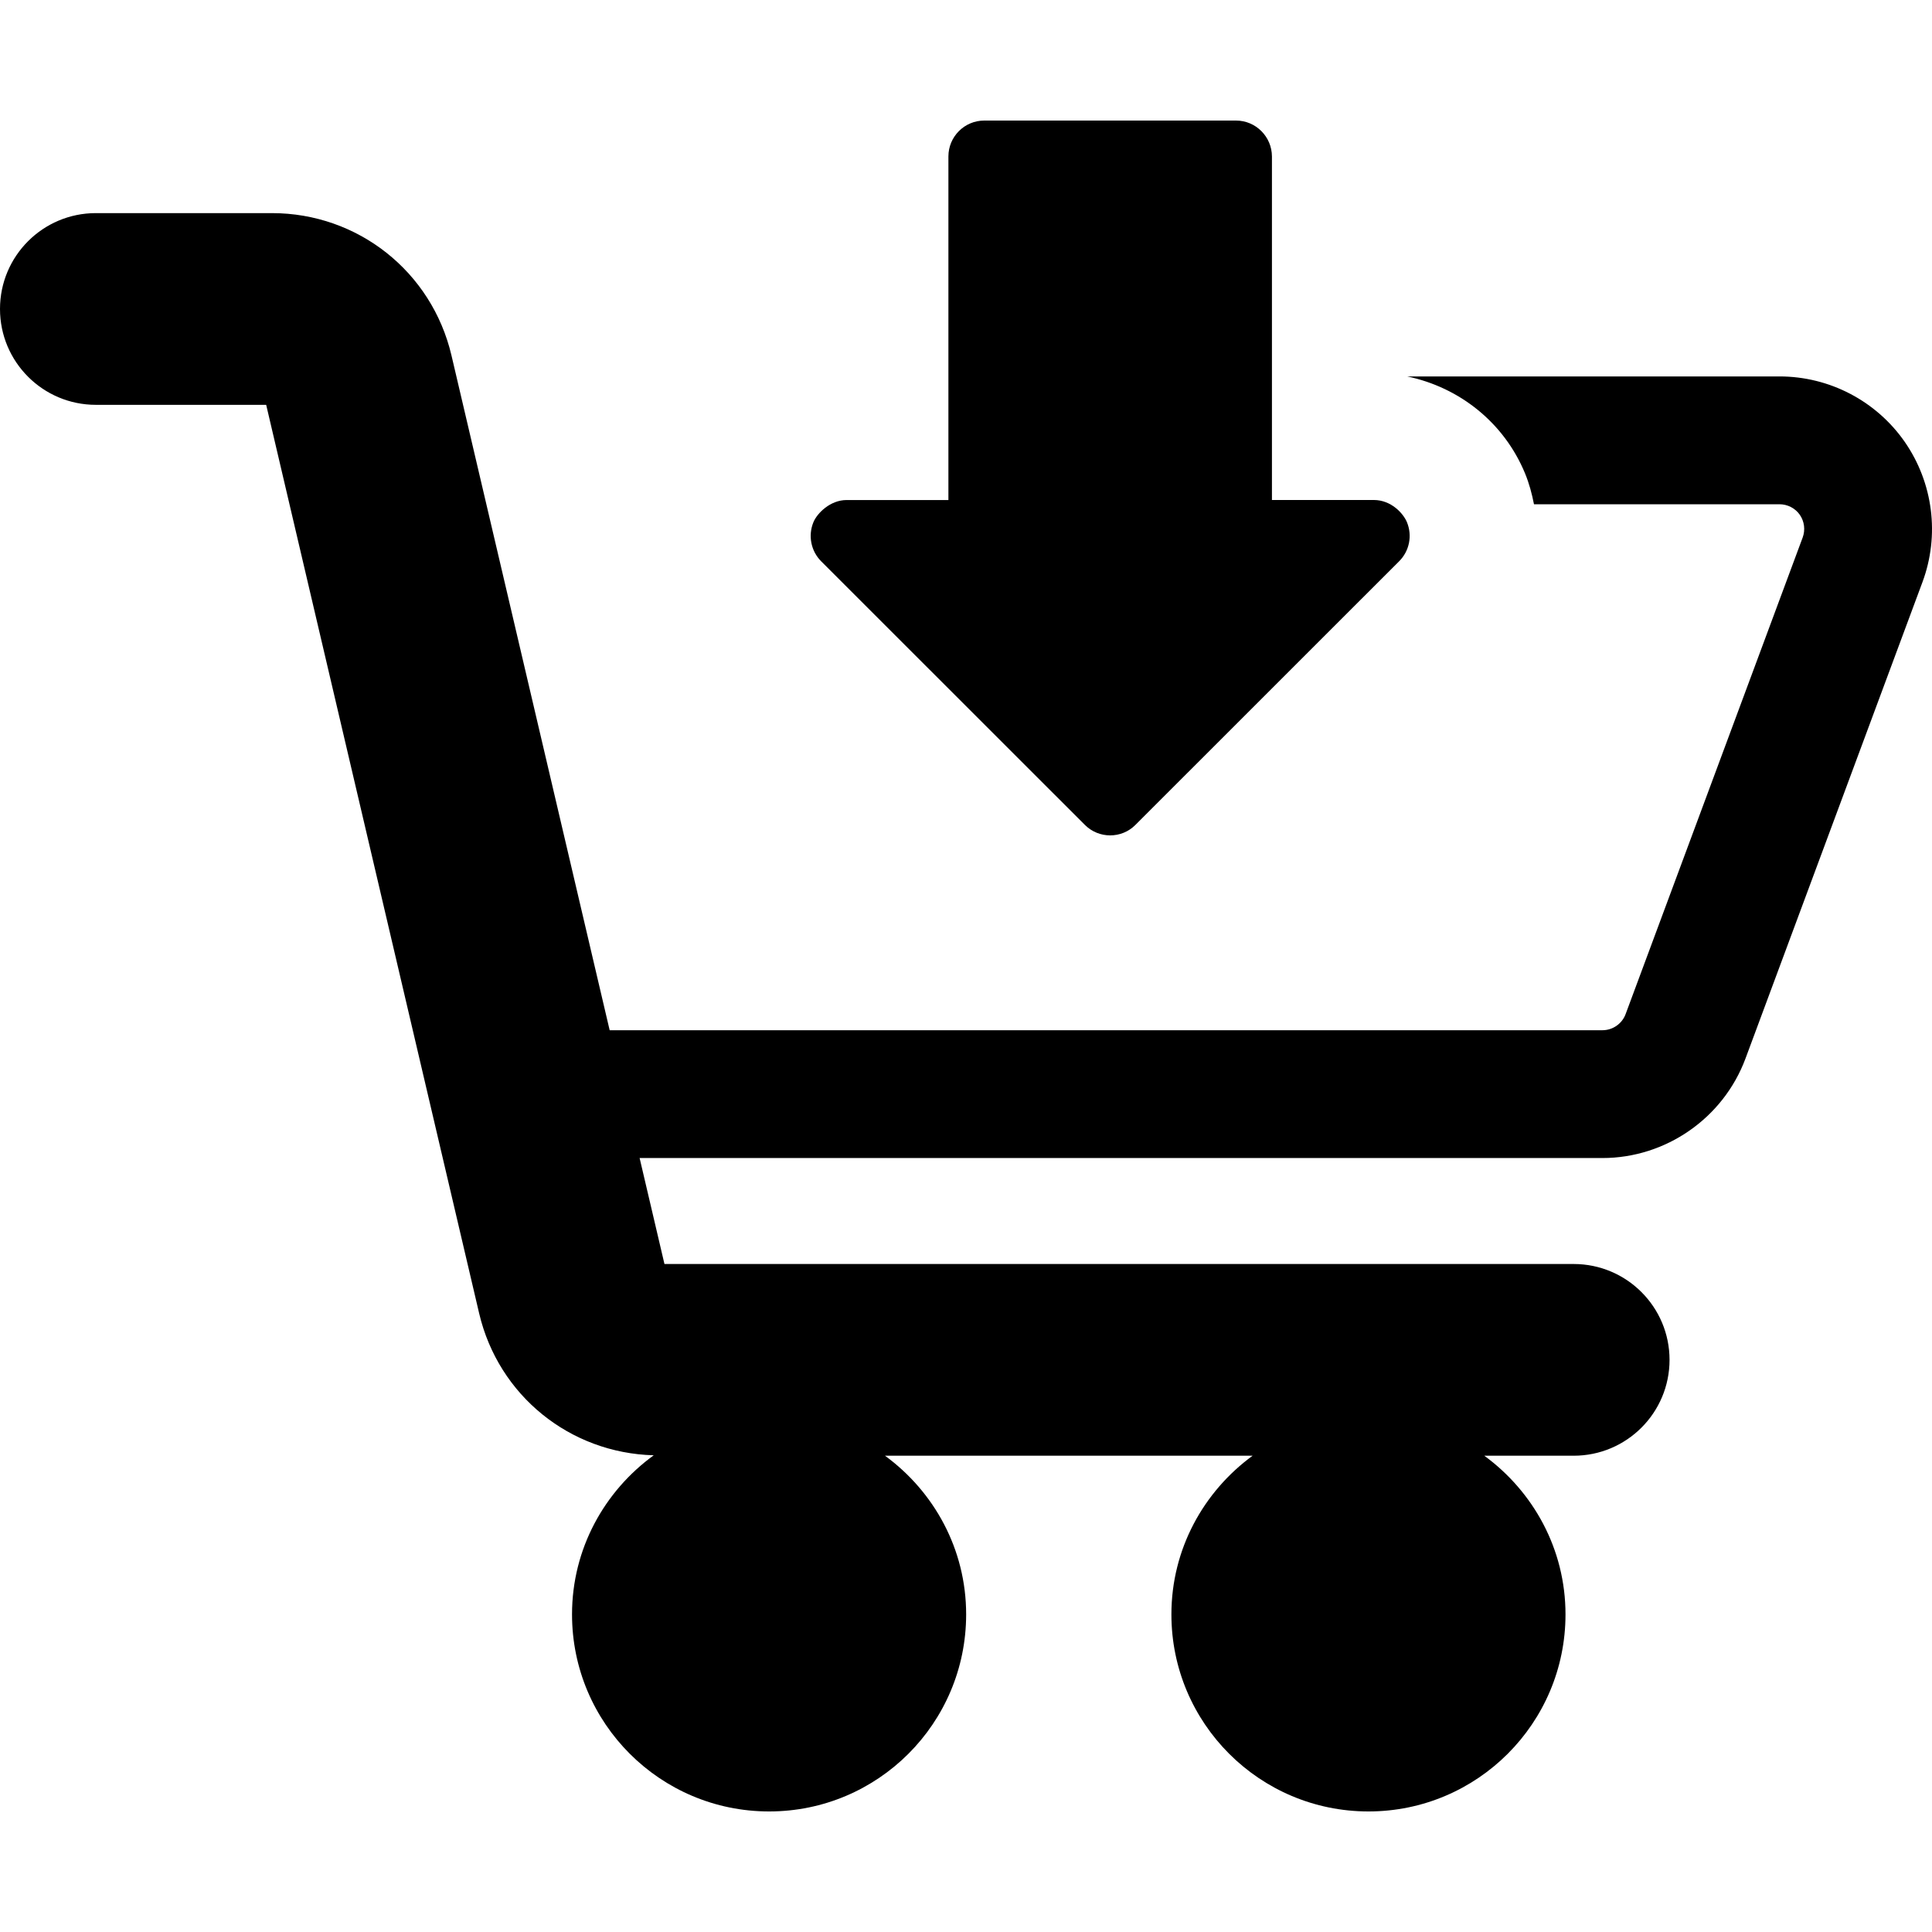 <?xml version="1.0" encoding="iso-8859-1"?>
<!-- Uploaded to: SVG Repo, www.svgrepo.com, Generator: SVG Repo Mixer Tools -->
<svg fill="#000000" height="800px" width="800px" version="1.1" id="Capa_1" xmlns="http://www.w3.org/2000/svg" xmlns:xlink="http://www.w3.org/1999/xlink" 
	 viewBox="0 0 490.996 490.996" xml:space="preserve">
<g>
	<g id="Icons_1_">
		<g>
			<path d="M484.058,112.28c-7.247-10.404-19.144-16.614-31.816-16.614h-94.624c13.291,2.775,24.603,11.714,29.943,24.615
				c1.063,2.569,1.761,5.212,2.283,7.869h62.396c2.063,0,3.997,1.015,5.155,2.67c1.175,1.698,1.444,3.862,0.73,5.791
				l-44.992,121.107c-0.905,2.451-3.267,4.102-5.887,4.102H154.939L114.734,90.314c-5.01-21.286-23.772-36.153-45.631-36.153H24.361
				C10.912,54.161,0,65.065,0,78.522s10.912,24.362,24.361,24.362h43.286l54.131,230.919c4.914,20.864,23.058,35.479,44.36,36.042
				c-12.532,9.103-20.764,23.765-20.764,40.436c0,27.662,22.429,50.078,50.09,50.078c27.662,0,50.072-22.416,50.072-50.078
				c0-16.605-8.17-31.212-20.623-40.326h93.421c-12.454,9.114-20.634,23.721-20.634,40.326c0,27.662,22.428,50.078,50.083,50.078
				c27.646,0,50.072-22.416,50.072-50.078c0-16.605-8.187-31.212-20.634-40.326h22.714c13.448,0,24.361-10.901,24.361-24.361
				c0-13.457-10.913-24.361-24.361-24.361h-231.07l-6.313-26.931h244.693c16.113,0,30.703-10.143,36.338-25.256l44.994-121.118
				C492.986,136.046,491.305,122.732,484.058,112.28z"/>
			<path d="M275.701,209.63c1.776,1.785,4.109,2.673,6.437,2.673c2.334,0,4.667-0.888,6.426-2.673l67.007-66.987
				c2.621-2.609,3.396-6.525,1.986-9.935c-0.923-2.221-3.986-5.64-8.422-5.64c-6.472,0-25.886,0-25.886,0V95.665v-55.89
				c-0.017-5.035-4.094-9.137-9.138-9.137h-63.964c-5.044,0-9.12,4.102-9.12,9.12v55.908v31.412c0,0-19.408,0-25.878,0
				c-4.144,0-7.473,3.332-8.424,5.622c-1.41,3.41-0.635,7.334,1.962,9.943L275.701,209.63z"/>
		</g>
	</g>
</g>
</svg>